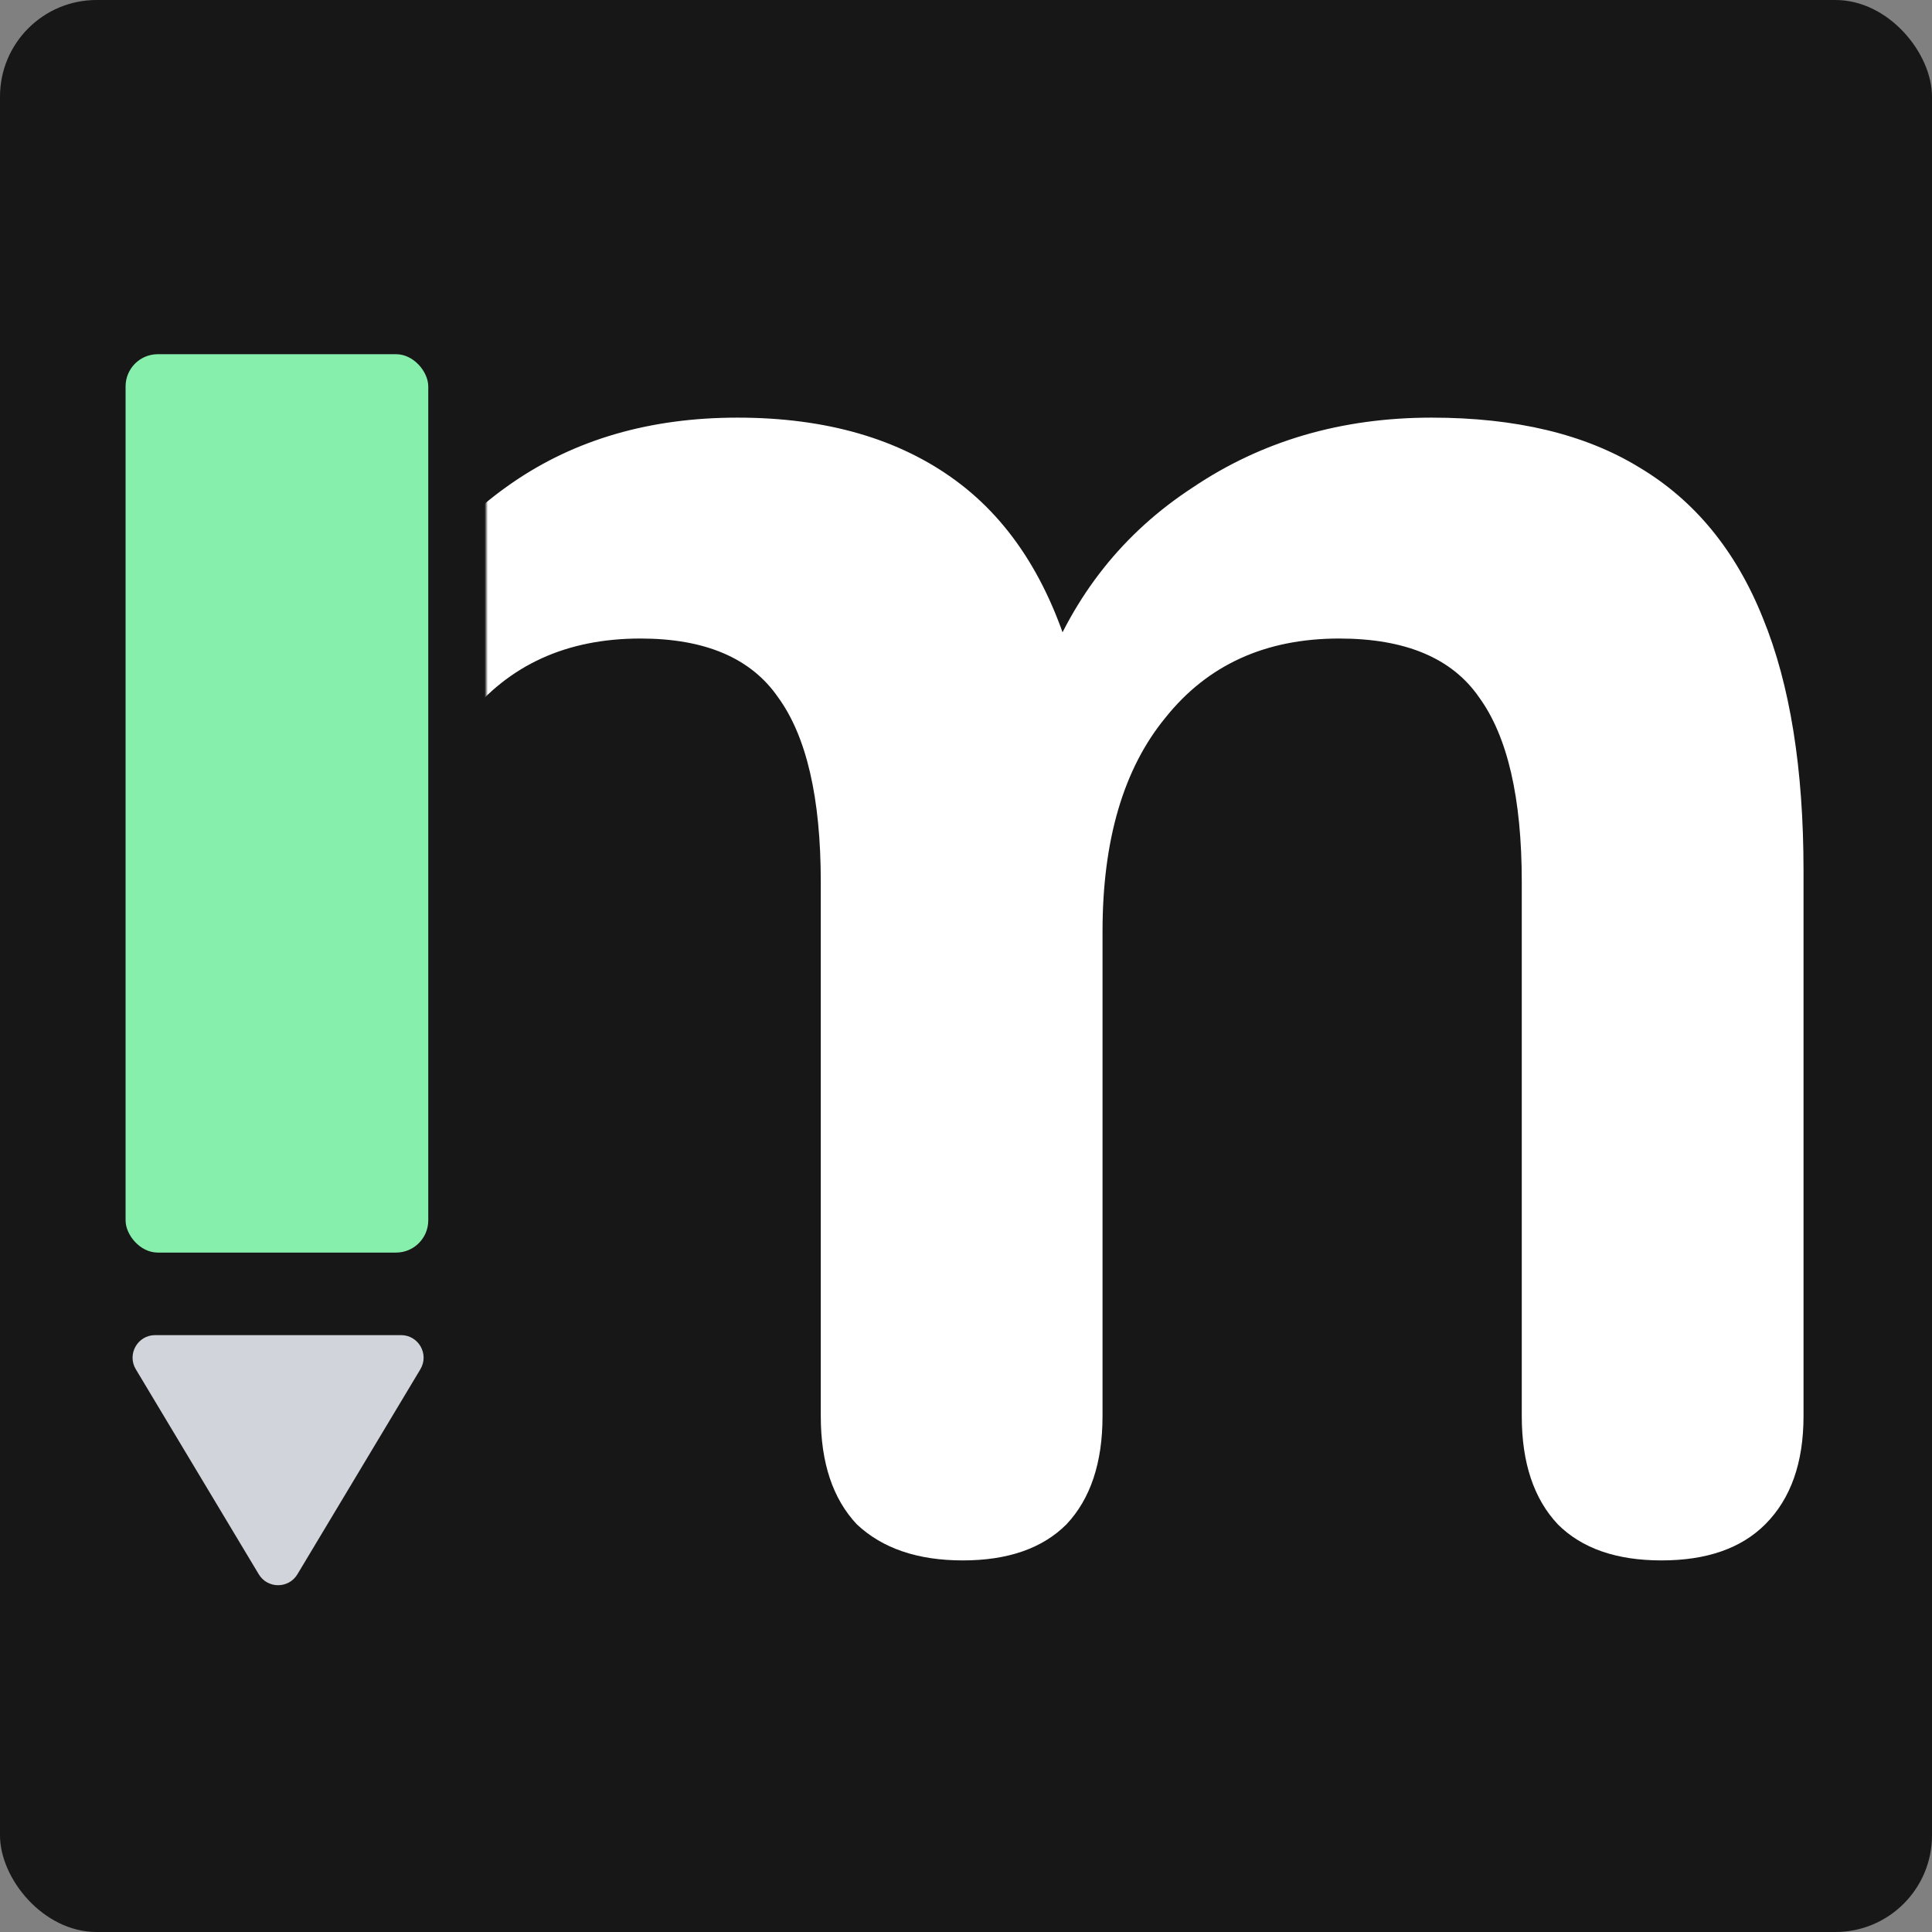 <svg width="600" height="600" viewBox="0 0 600 600" fill="none" xmlns="http://www.w3.org/2000/svg">
<rect x="0" y="0" width="600" height="600" fill="#808080" stroke="none"/>
<rect width="600" height="600" rx="30" fill="#171717"/>
<rect x="39" y="110" width="94" height="279" rx="10" fill="#86EFAC"/>
<path d="M92.367 488.9C89.648 493.433 83.079 493.433 80.361 488.9L42.177 425.237C39.379 420.571 42.74 414.636 48.18 414.636H124.547C129.988 414.636 133.349 420.571 130.55 425.237L92.367 488.9Z" fill="#D1D5DB"/>
<mask id="mask0_44_15" style="mask-type:alpha" maskUnits="userSpaceOnUse" x="151" y="110" width="472" height="441">
<rect x="151" y="110" width="471.273" height="440.727" fill="#D9D9D9"/>
</mask>
<g mask="url(#mask0_44_15)">
<path d="M81.3 484.6C67.3 484.6 56.567 480.867 49.1 473.4C41.633 465.467 37.9 454.267 37.9 439.8V175.2C37.9 160.733 41.633 149.767 49.1 142.3C56.567 134.833 67.067 131.1 80.6 131.1C94.133 131.1 104.633 134.833 112.1 142.3C119.567 149.767 123.3 160.733 123.3 175.2V226.3L115.6 205.3C124.933 181.967 139.4 163.533 159 150C178.6 136.467 201.933 129.7 229 129.7C256.533 129.7 279.167 136.233 296.9 149.3C314.633 162.367 327 182.433 334 209.5H324.2C333.533 184.767 348.933 165.4 370.4 151.4C391.867 136.933 416.6 129.7 444.6 129.7C470.733 129.7 492.2 134.833 509 145.1C526.267 155.367 539.1 171 547.5 192C555.9 212.533 560.1 238.667 560.1 270.4V439.8C560.1 454.267 556.133 465.467 548.2 473.4C540.733 480.867 530 484.6 516 484.6C502 484.6 491.267 480.867 483.8 473.4C476.333 465.467 472.6 454.267 472.6 439.8V273.9C472.6 247.767 468.167 228.633 459.3 216.5C450.9 204.367 436.433 198.3 415.9 198.3C393.033 198.3 375.067 206.467 362 222.8C348.933 238.667 342.4 260.833 342.4 289.3V439.8C342.4 454.267 338.667 465.467 331.2 473.4C323.733 480.867 313 484.6 299 484.6C285 484.6 274.033 480.867 266.1 473.4C258.633 465.467 254.9 454.267 254.9 439.8V273.9C254.9 247.767 250.467 228.633 241.6 216.5C233.2 204.367 218.967 198.3 198.9 198.3C176.033 198.3 158.067 206.467 145 222.8C131.933 238.667 125.4 260.833 125.4 289.3V439.8C125.4 469.667 110.7 484.6 81.3 484.6Z" fill="white"/>
</g>
</svg>
